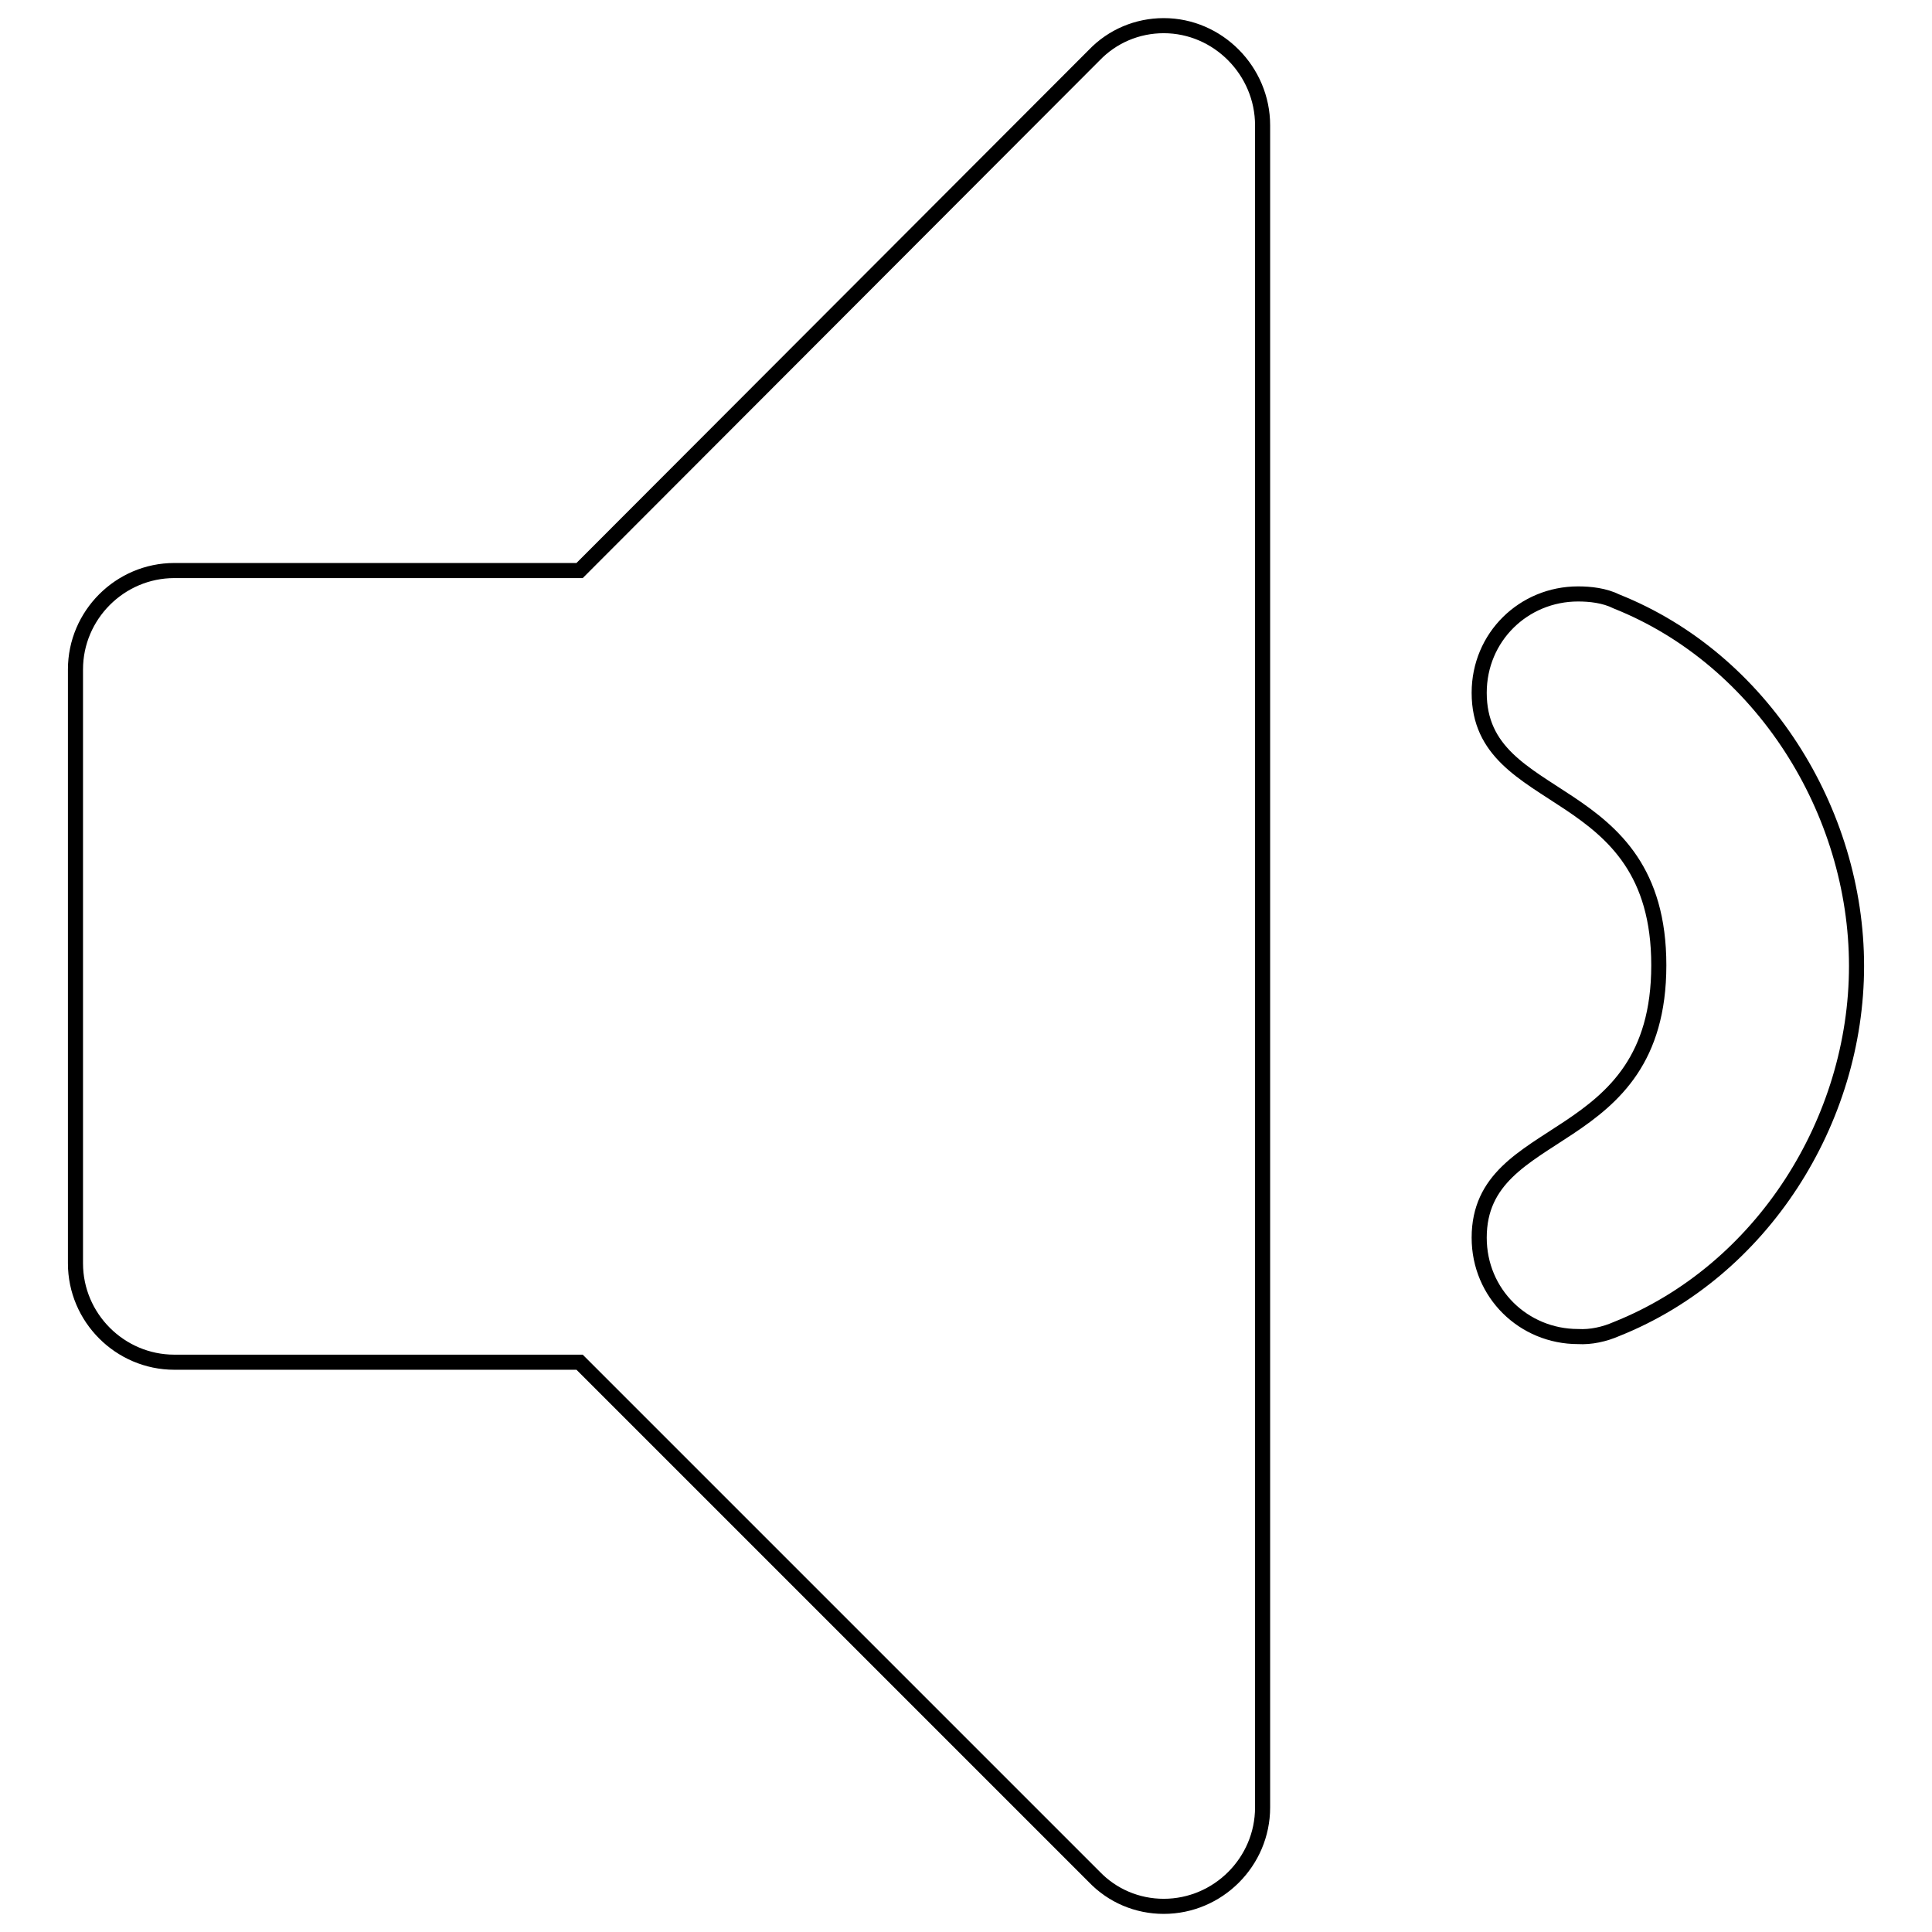 <?xml version="1.0" encoding="utf-8"?>
<!-- Svg Vector Icons : http://www.onlinewebfonts.com/icon -->
<!DOCTYPE svg PUBLIC "-//W3C//DTD SVG 1.1//EN" "http://www.w3.org/Graphics/SVG/1.1/DTD/svg11.dtd">
<svg version="1.1" xmlns="http://www.w3.org/2000/svg" xmlns:xlink="http://www.w3.org/1999/xlink" x="0px" y="0px" viewBox="0 0 256 256" enable-background="new 0 0 256 256" xml:space="preserve">
<g> <path stroke-width="2" fill-opacity="0" stroke="#000000"  d="M167.3,16.6v222.9c0,7.2-5.9,13.1-13.1,13.1c-3.5,0-6.8-1.4-9.2-3.9l-68.2-68.2H23.1 c-7.2,0-13.1-5.9-13.1-13.1V88.7c0-7.2,5.9-13.1,13.1-13.1h53.7L145,7.3c2.4-2.5,5.7-3.9,9.2-3.9C161.4,3.4,167.3,9.4,167.3,16.6z  M246,128c0,20.5-12.5,40.4-31.8,48.1c-1.6,0.7-3.4,1.1-5.1,1c-7.2,0-13.1-5.7-13.1-13.1c0-15.6,23.8-11.3,23.8-36.1 c0-24.8-23.8-20.5-23.8-36.1c0-7.4,5.9-13.1,13.1-13.1c1.6,0,3.5,0.2,5.1,1C233.5,87.4,246,107.5,246,128z"/></g>
</svg>